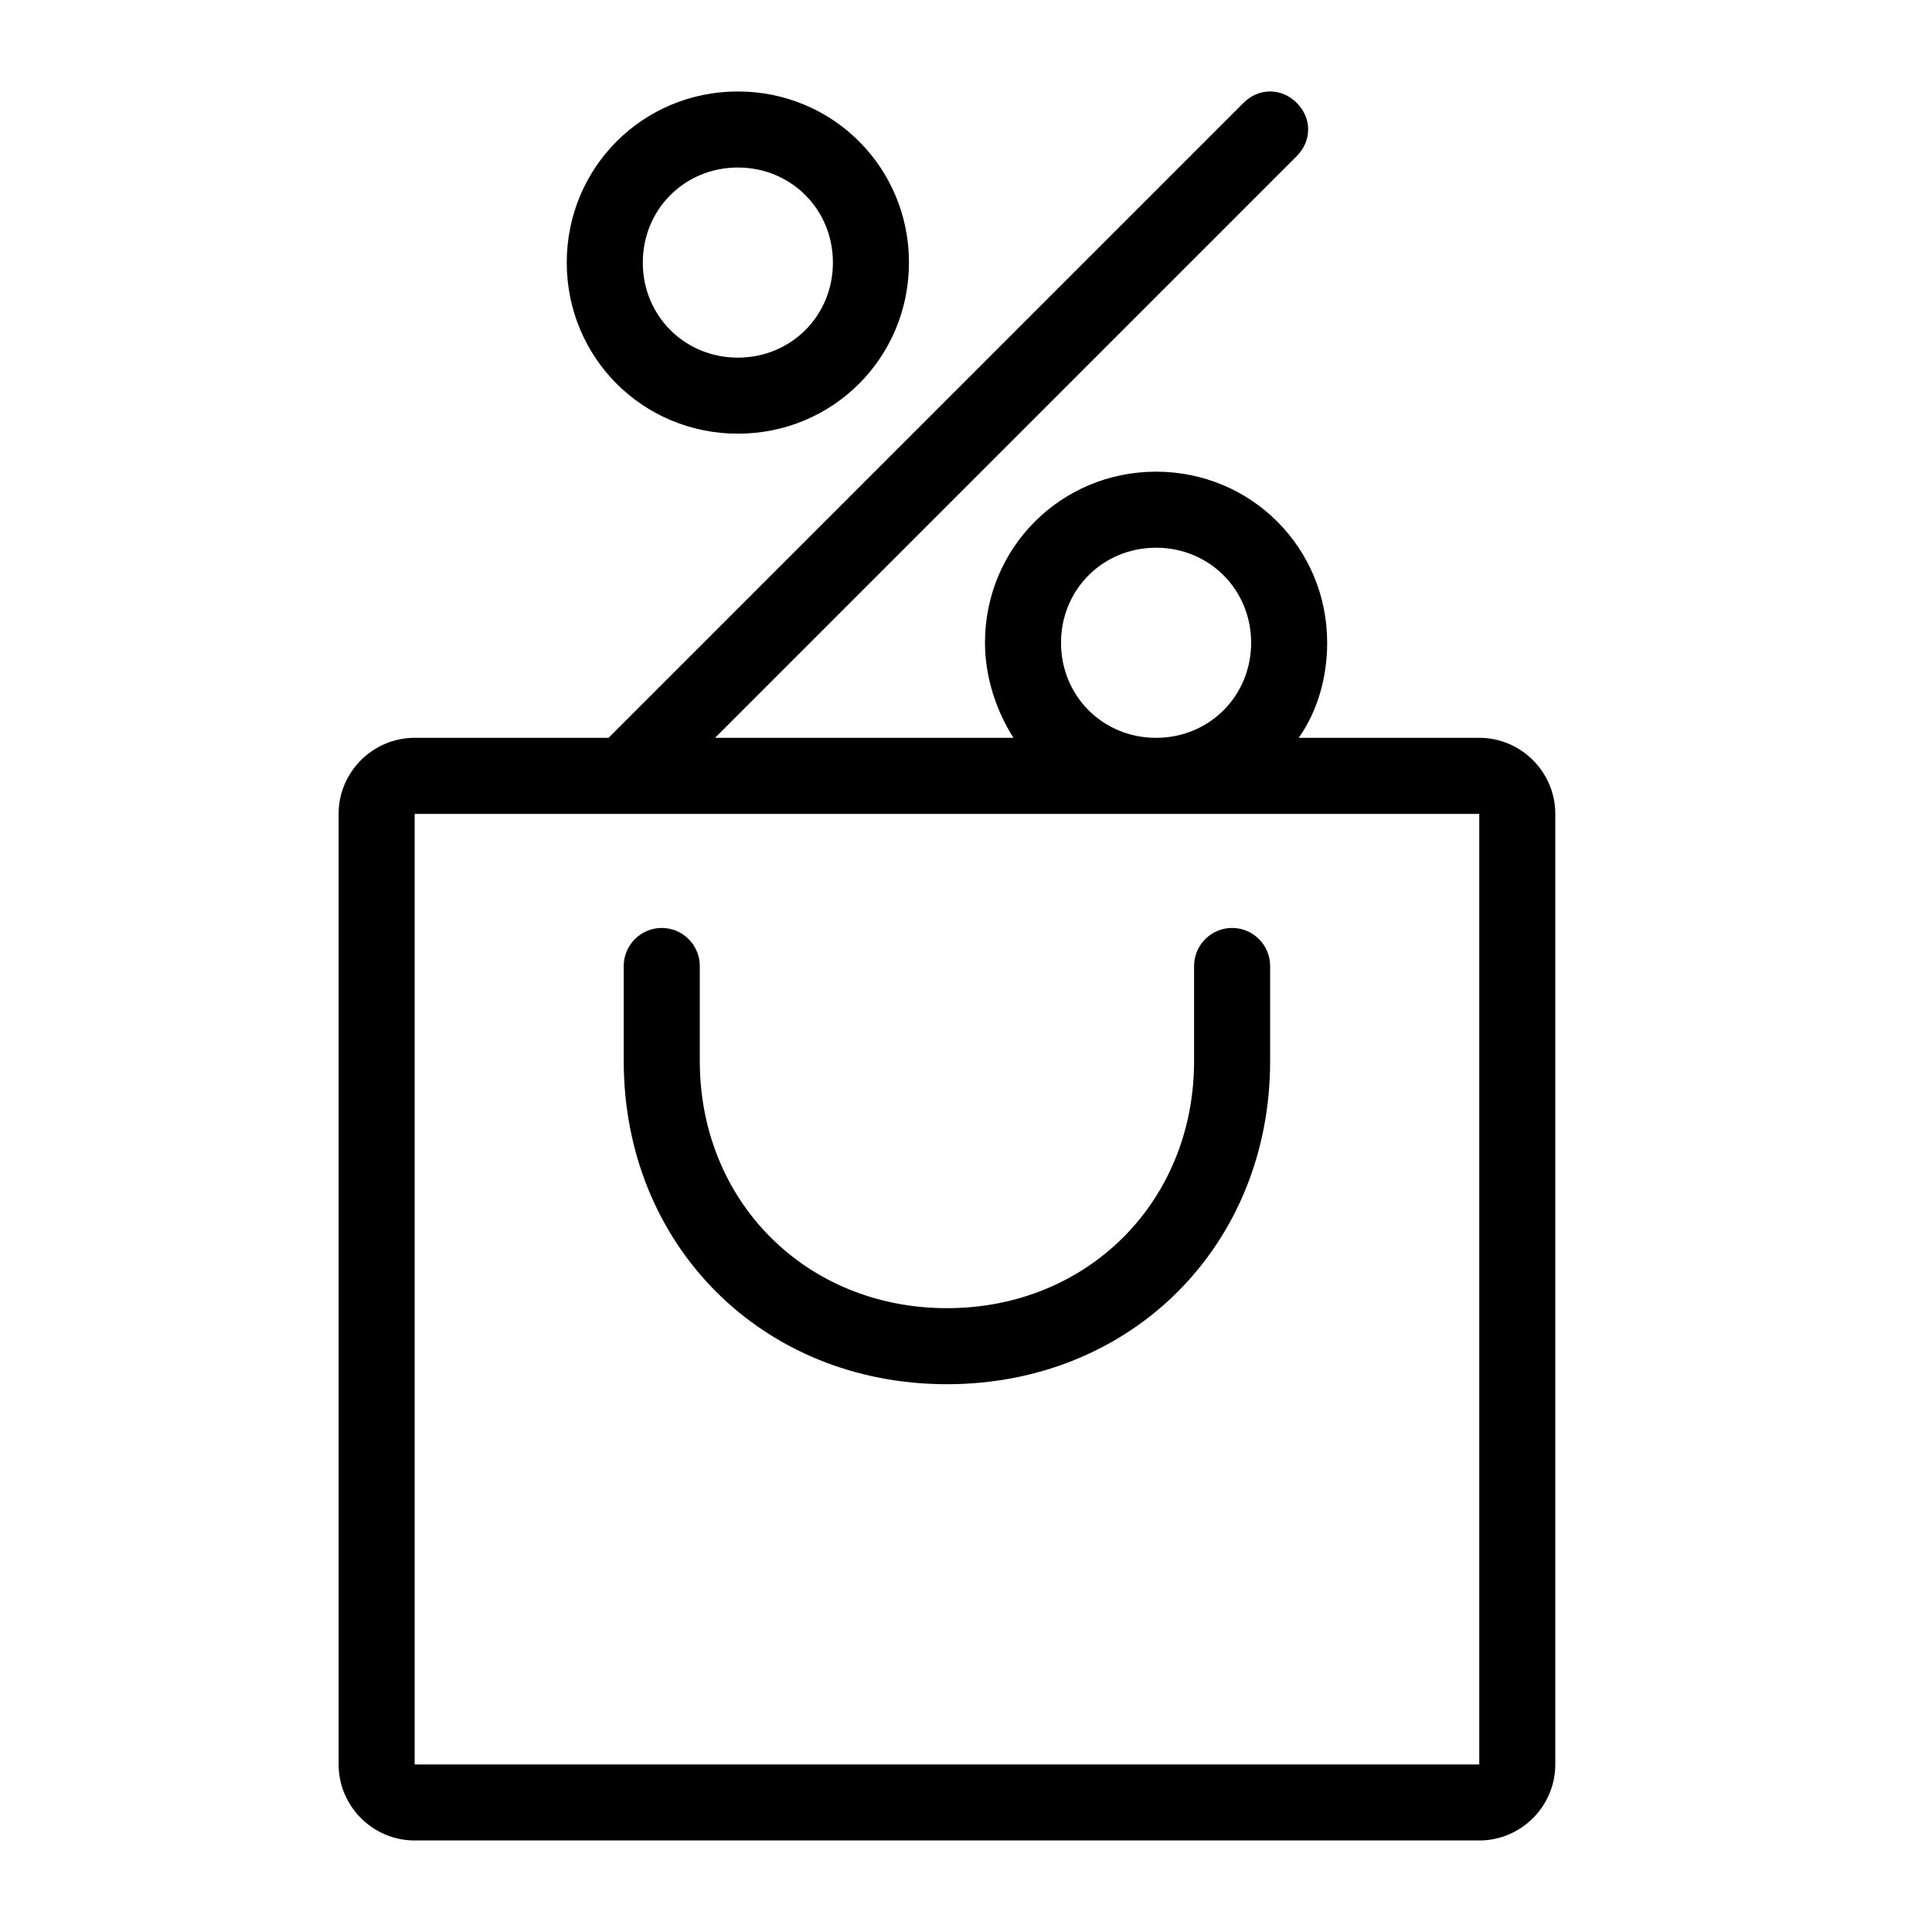 <?xml version="1.0" encoding="UTF-8"?>
<!-- Uploaded to: ICON Repo, www.iconrepo.com, Generator: ICON Repo Mixer Tools -->
<svg fill="#000000" width="800px" height="800px" version="1.1" viewBox="144 144 512 512" xmlns="http://www.w3.org/2000/svg">
 <path d="m339.54 258.93c-25.191 0-45.344-20.152-45.344-45.344s20.152-45.344 45.344-45.344c25.191 0 45.344 20.152 45.344 45.344-0.004 25.191-20.156 45.344-45.344 45.344zm0-70.535c-14.105 0-25.191 11.082-25.191 25.191 0 14.105 11.082 25.191 25.191 25.191 14.105 0 25.191-11.082 25.191-25.191-0.004-14.109-11.086-25.191-25.191-25.191zm196.48 151.14h-47.863c5.039-7.055 7.559-16.121 7.559-25.191 0-25.191-20.152-45.344-45.344-45.344s-45.344 20.152-45.344 45.344c0 9.07 3.023 18.137 7.559 25.191h-79.098l154.16-154.17c4.031-4.031 4.031-10.078 0-14.105-4.031-4.031-10.078-4.031-14.105 0l-168.27 168.27h-51.387c-11.082 0-20.152 9.07-20.152 20.152v251.91c0 11.082 9.07 20.152 20.152 20.152h282.13c11.082 0 20.152-9.07 20.152-20.152v-251.91c0-11.086-9.07-20.152-20.152-20.152zm-110.84-25.191c0-14.105 11.082-25.191 25.191-25.191 14.105 0 25.191 11.082 25.191 25.191 0 14.105-11.082 25.191-25.191 25.191-14.105 0-25.191-11.086-25.191-25.191zm-171.29 297.25v-251.9h282.13v251.91zm226.71-186.41v-25.191c0-5.543-4.535-10.078-10.078-10.078s-10.078 4.535-10.078 10.078v25.191c0 37.281-28.215 65.496-65.496 65.496s-65.496-28.215-65.496-65.496v-25.191c0-5.543-4.535-10.078-10.078-10.078-5.543 0-10.078 4.535-10.078 10.078v25.191c0 48.871 36.777 85.648 85.648 85.648 48.875 0 85.656-36.777 85.656-85.648z"/>
</svg>